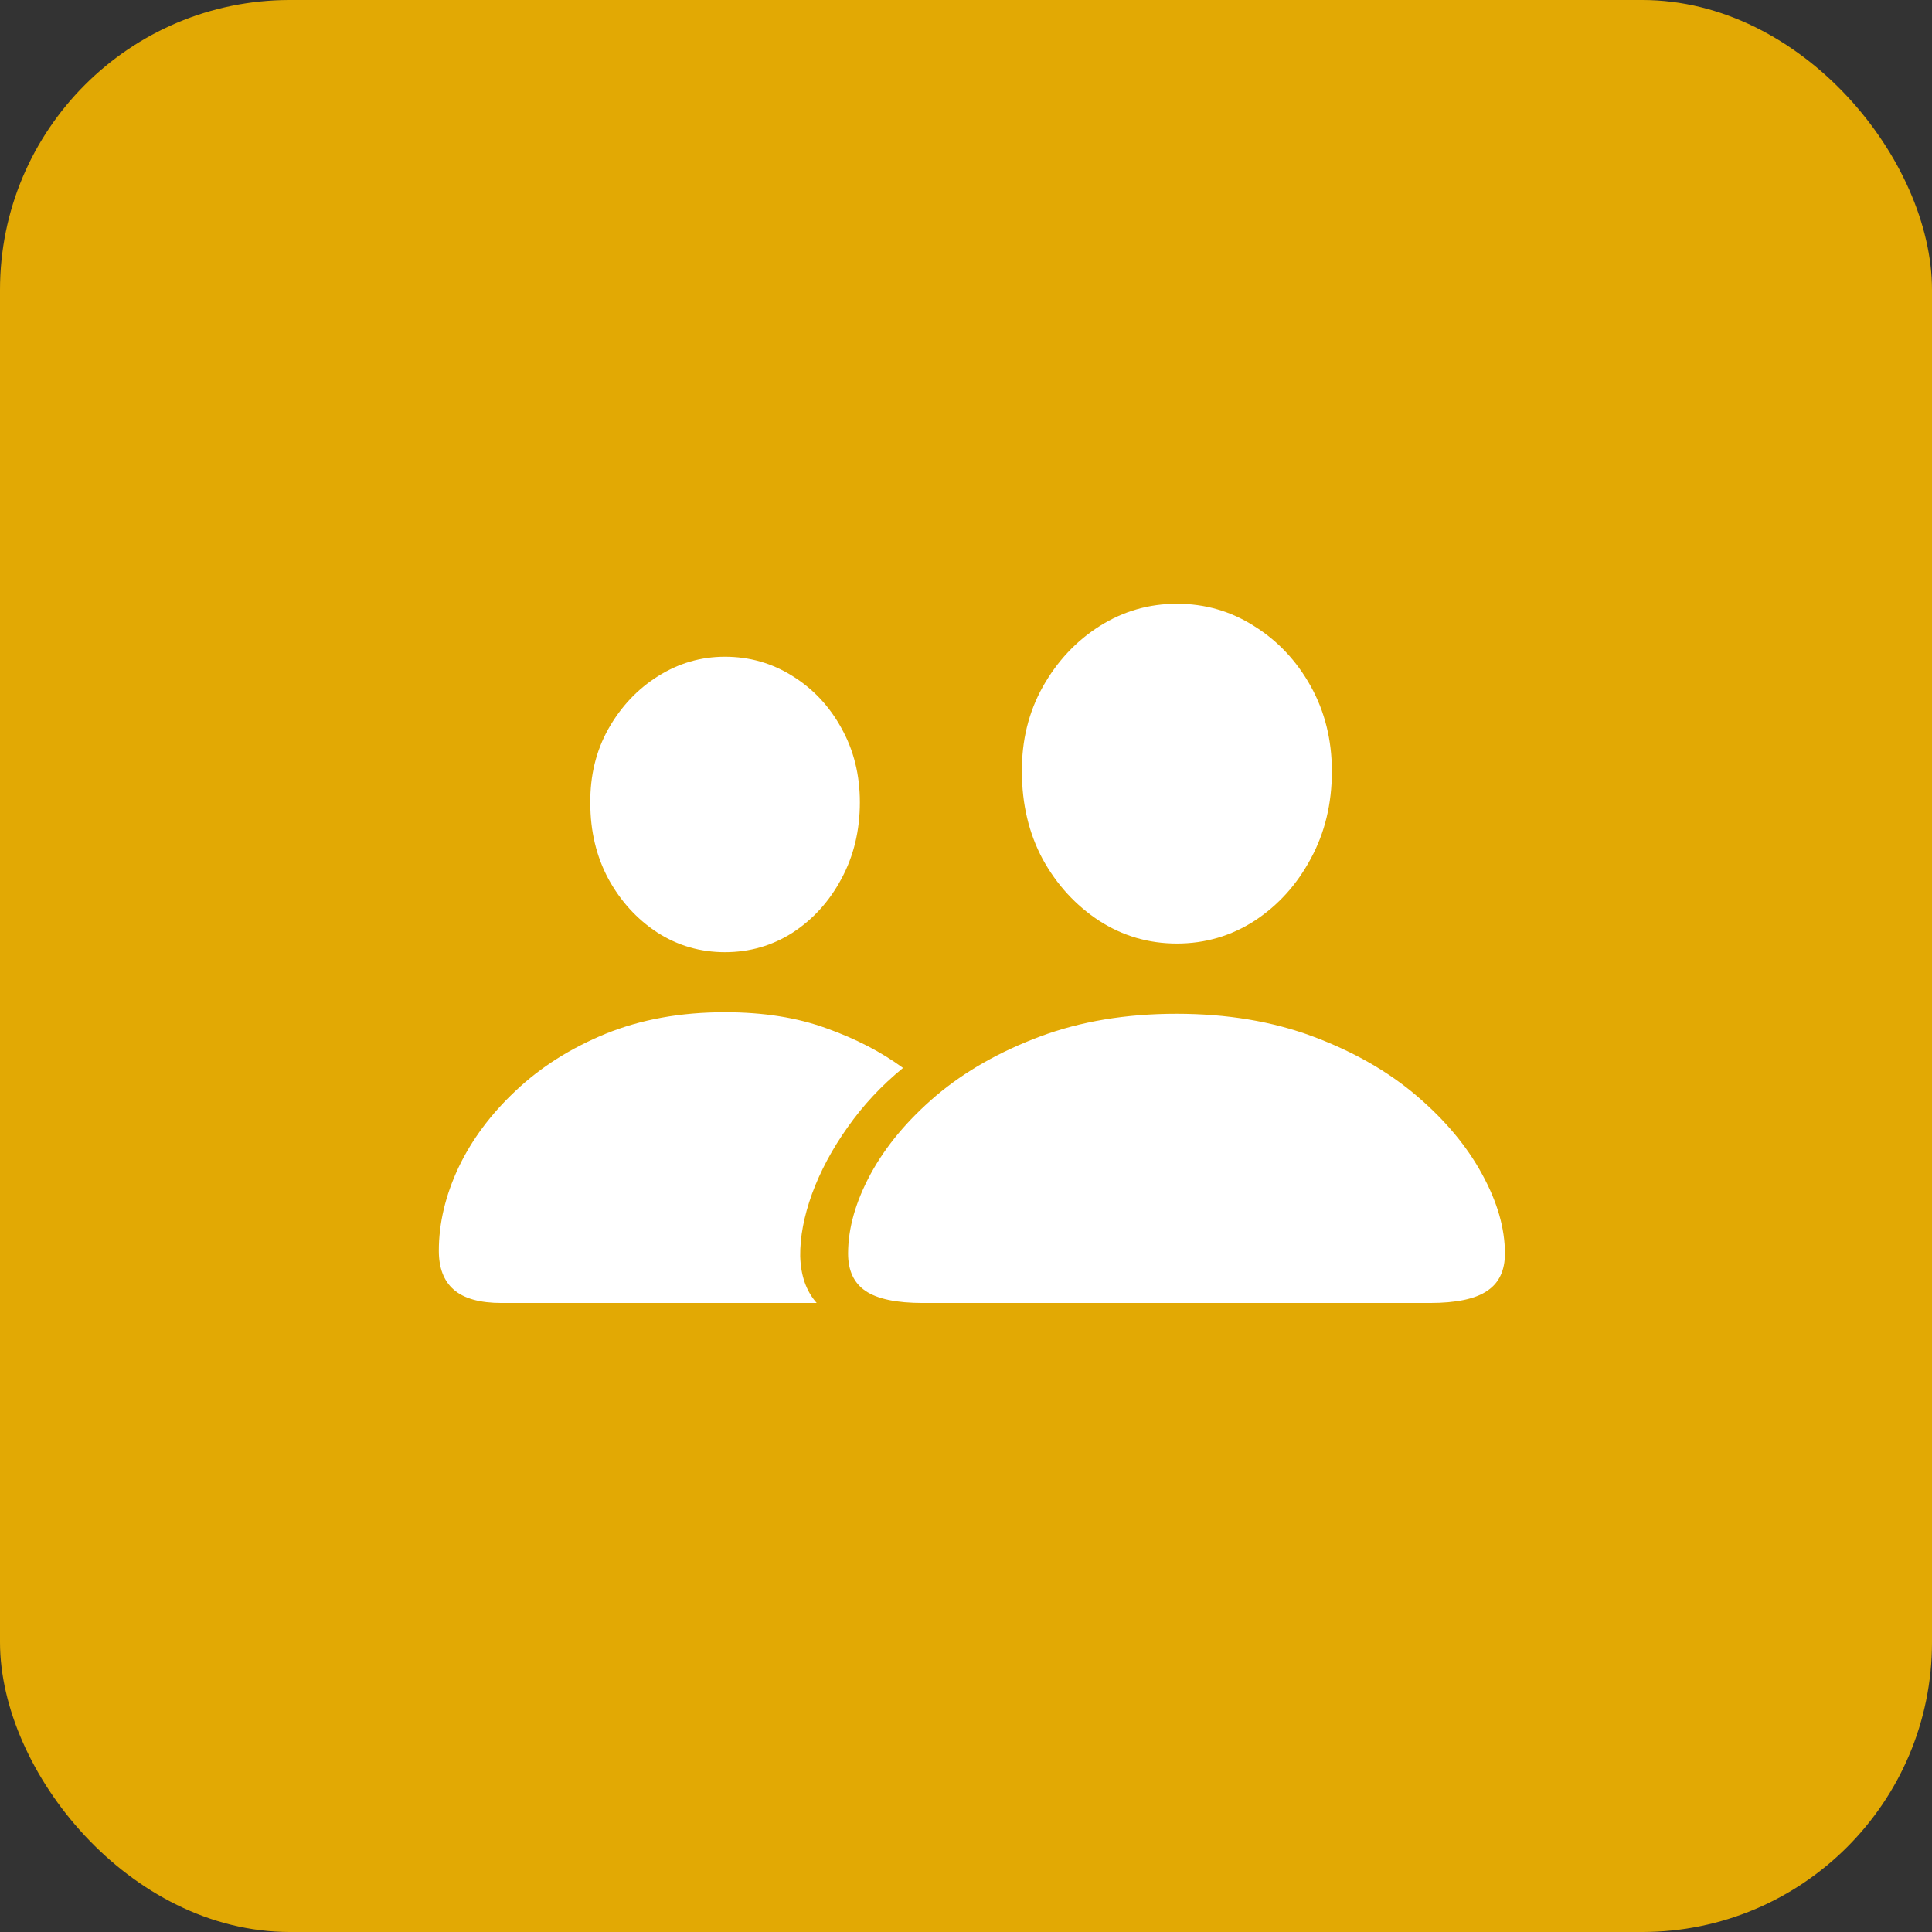 <svg width="80" height="80" viewBox="0 0 80 80" fill="none" xmlns="http://www.w3.org/2000/svg">
<rect x="0" y="0" width="80" height="80" fill="#333333" stroke="none"/>
<rect width="80" height="80" rx="12" fill="#E2A904"/>
<path d="M38.221 53.953C37.116 53.953 36.32 53.785 35.832 53.449C35.356 53.124 35.117 52.61 35.117 51.906C35.117 50.866 35.426 49.772 36.044 48.624C36.672 47.465 37.576 46.382 38.757 45.374C39.948 44.367 41.383 43.549 43.062 42.921C44.741 42.293 46.626 41.978 48.717 41.978C50.807 41.978 52.692 42.293 54.371 42.921C56.05 43.549 57.479 44.367 58.66 45.374C59.841 46.382 60.745 47.465 61.373 48.624C62.002 49.772 62.316 50.866 62.316 51.906C62.316 52.61 62.072 53.124 61.584 53.449C61.097 53.785 60.301 53.953 59.196 53.953H38.221ZM48.733 39.07C47.563 39.07 46.491 38.756 45.516 38.128C44.541 37.489 43.761 36.639 43.176 35.577C42.602 34.505 42.315 33.297 42.315 31.954C42.304 30.665 42.591 29.495 43.176 28.444C43.772 27.383 44.557 26.544 45.532 25.926C46.507 25.309 47.574 25 48.733 25C49.903 25 50.969 25.309 51.934 25.926C52.908 26.533 53.688 27.361 54.273 28.412C54.858 29.463 55.15 30.638 55.15 31.938C55.15 33.281 54.858 34.489 54.273 35.561C53.699 36.633 52.925 37.489 51.95 38.128C50.975 38.756 49.903 39.07 48.733 39.07ZM20.771 53.953C19.872 53.953 19.211 53.769 18.789 53.401C18.377 53.043 18.171 52.507 18.171 51.792C18.171 50.655 18.442 49.507 18.984 48.348C19.536 47.188 20.327 46.127 21.356 45.163C22.385 44.188 23.625 43.403 25.076 42.807C26.539 42.212 28.185 41.914 30.016 41.914C31.608 41.914 33.011 42.136 34.224 42.58C35.437 43.013 36.493 43.56 37.392 44.221C36.504 44.946 35.74 45.764 35.101 46.674C34.462 47.573 33.969 48.494 33.623 49.436C33.287 50.368 33.124 51.229 33.135 52.019C33.157 52.821 33.384 53.465 33.818 53.953H20.771ZM30.016 39.428C28.998 39.428 28.066 39.157 27.221 38.615C26.376 38.063 25.699 37.321 25.19 36.389C24.692 35.458 24.443 34.413 24.443 33.254C24.432 32.116 24.681 31.093 25.19 30.183C25.71 29.262 26.393 28.537 27.237 28.006C28.093 27.464 29.019 27.193 30.016 27.193C31.034 27.193 31.965 27.459 32.81 27.989C33.666 28.52 34.343 29.241 34.841 30.15C35.35 31.06 35.605 32.084 35.605 33.221C35.605 34.391 35.35 35.447 34.841 36.389C34.343 37.321 33.672 38.063 32.827 38.615C31.982 39.157 31.045 39.428 30.016 39.428Z" fill="white"/>
</svg>
